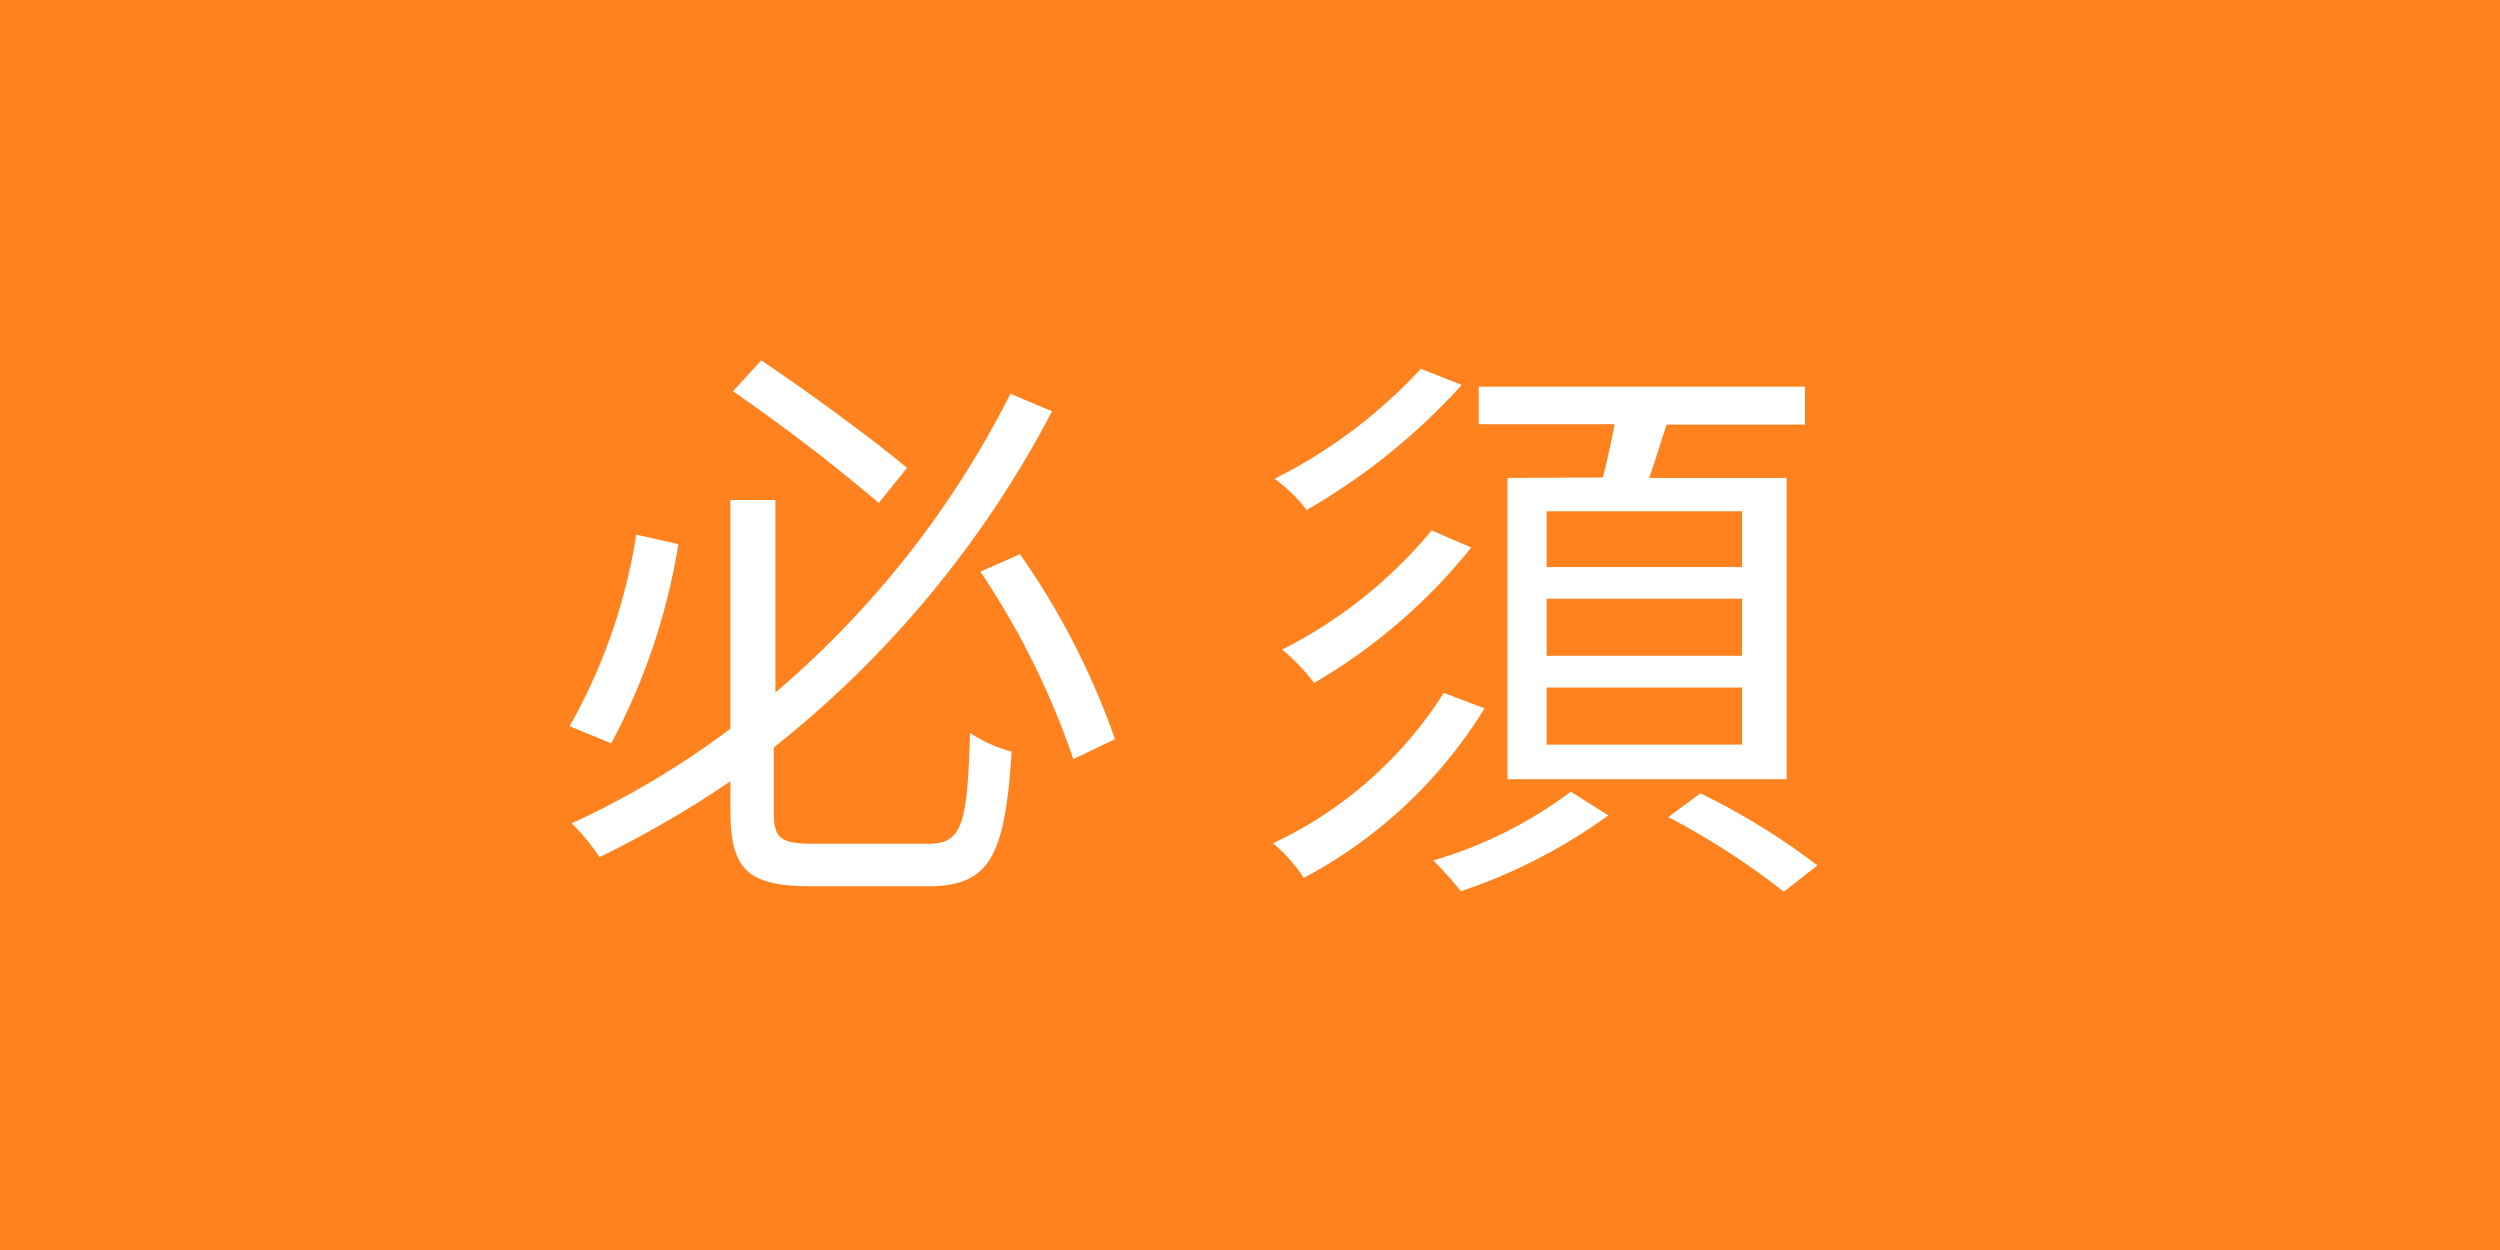<svg xmlns="http://www.w3.org/2000/svg" viewBox="0 0 60 30"><defs><style>.cls-1{fill:#ff821e;}.cls-2{fill:#fff;}</style></defs><title>con-10</title><g id="Layer_2" data-name="Layer 2"><g id="design"><g id="_1" data-name="1"><rect class="cls-1" width="60" height="30"/><path class="cls-2" d="M16.28,13.06a15.23,15.23,0,0,1-1.61,4.78l-1-.41a13.58,13.58,0,0,0,1.6-4.6Zm6,7.19c.81,0,.94-.45,1-2.66a3.42,3.42,0,0,0,1,.45c-.16,2.48-.51,3.23-2,3.23H19.48c-1.52,0-1.95-.38-1.95-1.82v-.7a24.94,24.94,0,0,1-3.14,1.82,5.15,5.15,0,0,0-.67-.81,20.84,20.84,0,0,0,3.81-2.27V12h1.08v4.62a23,23,0,0,0,5.64-7.17l1,.42a25.17,25.17,0,0,1-6.68,8.07v1.53c0,.65.15.78.95.78Zm-1.19-8.18a43.82,43.82,0,0,0-3.5-2.68l.68-.74c1.18.79,2.71,1.92,3.5,2.58Zm3.39,1.23a18.22,18.22,0,0,1,2.28,4.44l-1,.48a19.14,19.14,0,0,0-2.23-4.5Z"/><path class="cls-2" d="M35.63,17a11.33,11.33,0,0,1-4.34,4.07,3.57,3.57,0,0,0-.74-.83,9.75,9.75,0,0,0,4.1-3.61Zm-.55-7.76a15.32,15.32,0,0,1-3.72,3,3.66,3.66,0,0,0-.77-.75A12.18,12.18,0,0,0,34.1,8.85Zm.23,3.9a13.64,13.64,0,0,1-3.77,3.25,4.83,4.83,0,0,0-.77-.8,11.22,11.22,0,0,0,3.59-2.86Zm3.29,6.43a13.13,13.13,0,0,1-3.54,1.82,8.78,8.78,0,0,0-.66-.74A10.29,10.29,0,0,0,37.7,19Zm-.13-8.11c.1-.41.21-.87.28-1.28H35.49V9.28h7.83v.91H40c-.15.44-.28.89-.42,1.28h3.3V18.7h-6.7V11.47Zm3.34.81H37.12v1.34h4.69Zm0,2.1H37.12v1.37h4.69Zm0,2.13H37.12v1.37h4.69Zm-1,2.54a16.73,16.73,0,0,1,2.81,1.73l-.81.63a18,18,0,0,0-2.77-1.79Z"/></g></g></g></svg>